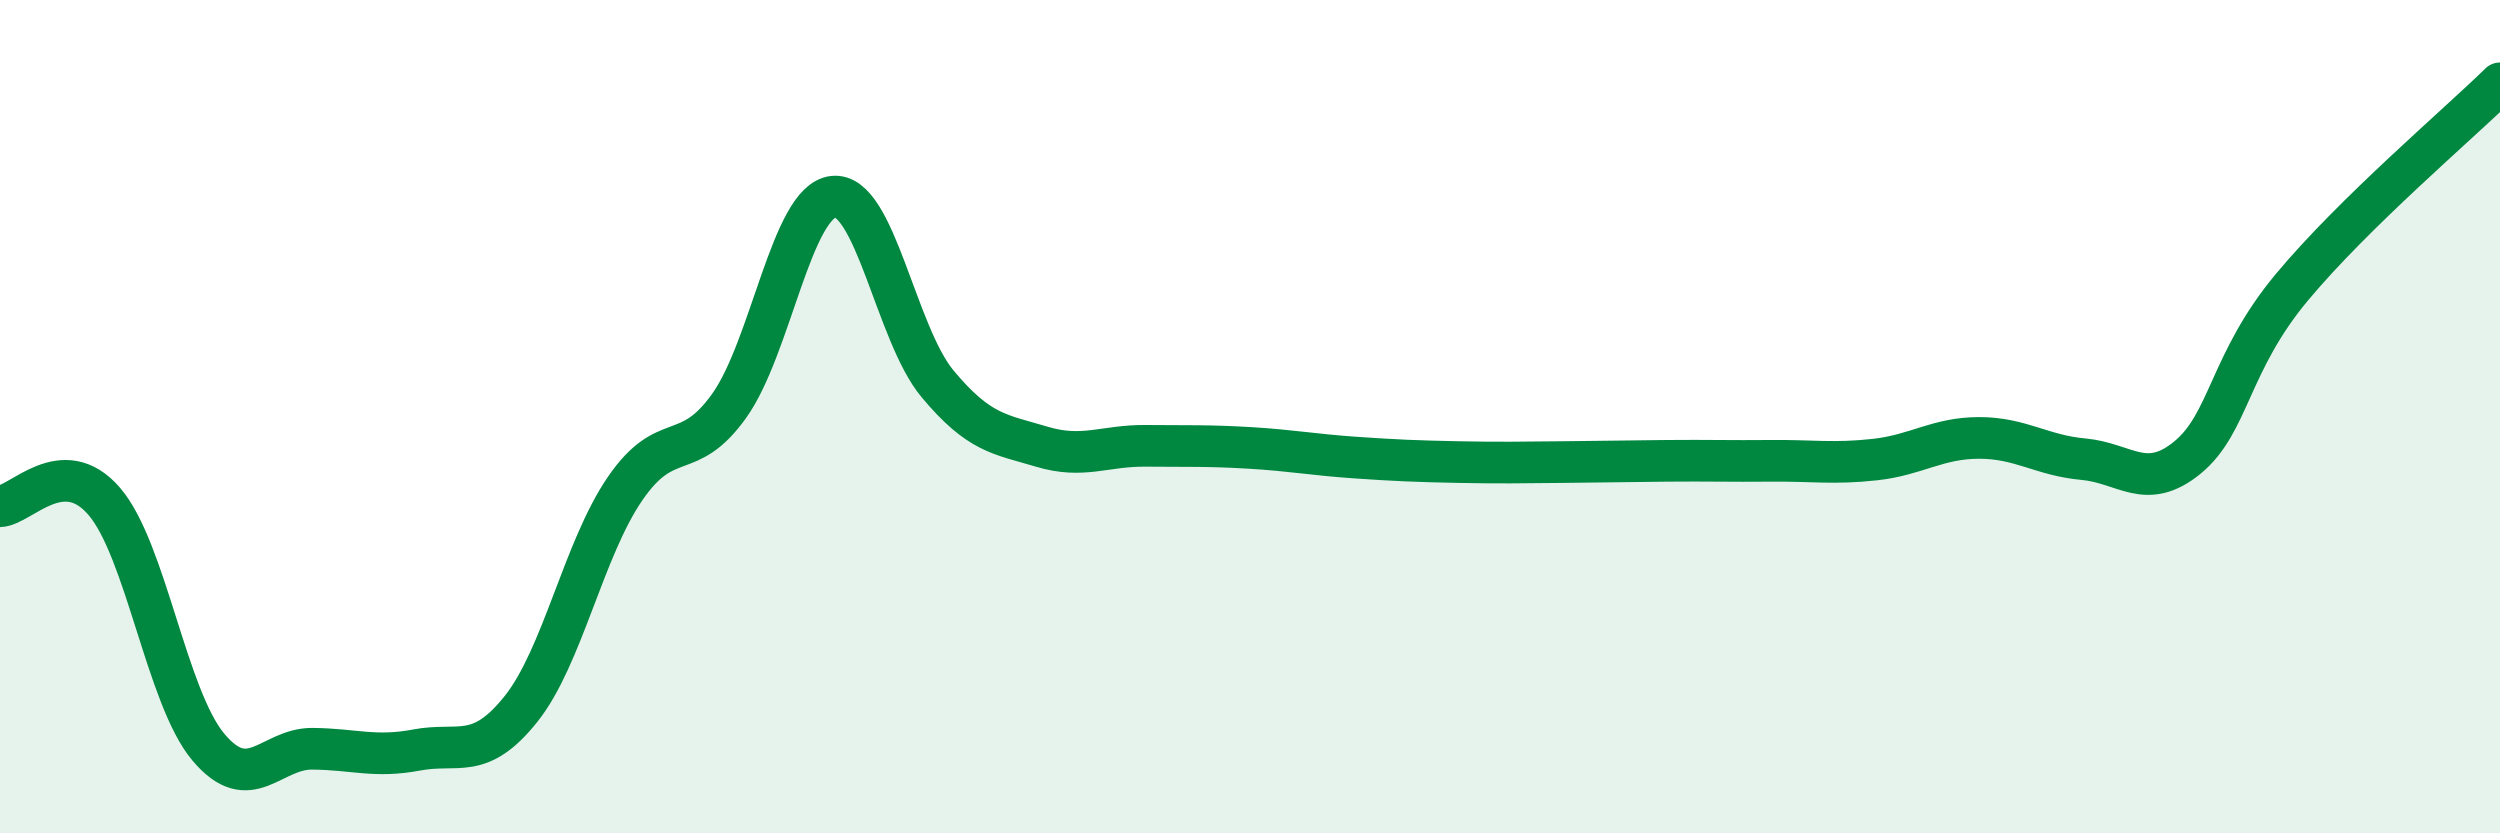 
    <svg width="60" height="20" viewBox="0 0 60 20" xmlns="http://www.w3.org/2000/svg">
      <path
        d="M 0,12.15 C 0.5,12.13 1.5,10.87 2.5,12.03 C 3.5,13.19 4,16.74 5,17.93 C 6,19.12 6.5,17.96 7.5,17.97 C 8.5,17.98 9,18.19 10,18 C 11,17.81 11.5,18.27 12.5,17.02 C 13.5,15.77 14,13.19 15,11.73 C 16,10.27 16.5,11.14 17.5,9.74 C 18.5,8.34 19,4.83 20,4.72 C 21,4.61 21.5,8.01 22.5,9.21 C 23.5,10.41 24,10.42 25,10.72 C 26,11.02 26.5,10.69 27.5,10.7 C 28.5,10.71 29,10.69 30,10.75 C 31,10.81 31.5,10.91 32.5,10.98 C 33.5,11.05 34,11.07 35,11.09 C 36,11.11 36.5,11.1 37.5,11.09 C 38.5,11.08 39,11.07 40,11.06 C 41,11.05 41.5,11.07 42.5,11.06 C 43.5,11.05 44,11.14 45,11.03 C 46,10.92 46.5,10.51 47.5,10.51 C 48.5,10.51 49,10.93 50,11.02 C 51,11.11 51.5,11.8 52.5,10.98 C 53.5,10.16 53.5,8.7 55,6.9 C 56.5,5.1 59,2.98 60,2L60 20L0 20Z"
        fill="#008740"
        opacity="0.1"
        stroke-linecap="round"
        stroke-linejoin="round"
      />
      <path
        d="M 0,12.15 C 0.5,12.13 1.5,10.87 2.5,12.03 C 3.5,13.19 4,16.74 5,17.93 C 6,19.12 6.5,17.96 7.5,17.97 C 8.5,17.98 9,18.19 10,18 C 11,17.81 11.5,18.27 12.5,17.02 C 13.5,15.77 14,13.19 15,11.73 C 16,10.27 16.5,11.14 17.5,9.74 C 18.5,8.34 19,4.83 20,4.72 C 21,4.61 21.5,8.01 22.5,9.21 C 23.5,10.41 24,10.42 25,10.72 C 26,11.02 26.5,10.69 27.5,10.7 C 28.5,10.71 29,10.69 30,10.75 C 31,10.81 31.5,10.91 32.5,10.98 C 33.5,11.05 34,11.07 35,11.09 C 36,11.11 36.5,11.1 37.5,11.09 C 38.5,11.08 39,11.07 40,11.06 C 41,11.05 41.5,11.07 42.5,11.06 C 43.5,11.05 44,11.14 45,11.03 C 46,10.92 46.5,10.51 47.5,10.51 C 48.5,10.51 49,10.93 50,11.02 C 51,11.11 51.5,11.8 52.5,10.98 C 53.5,10.16 53.5,8.7 55,6.9 C 56.5,5.1 59,2.98 60,2"
        stroke="#008740"
        stroke-width="1"
        fill="none"
        stroke-linecap="round"
        stroke-linejoin="round"
      />
    </svg>
  